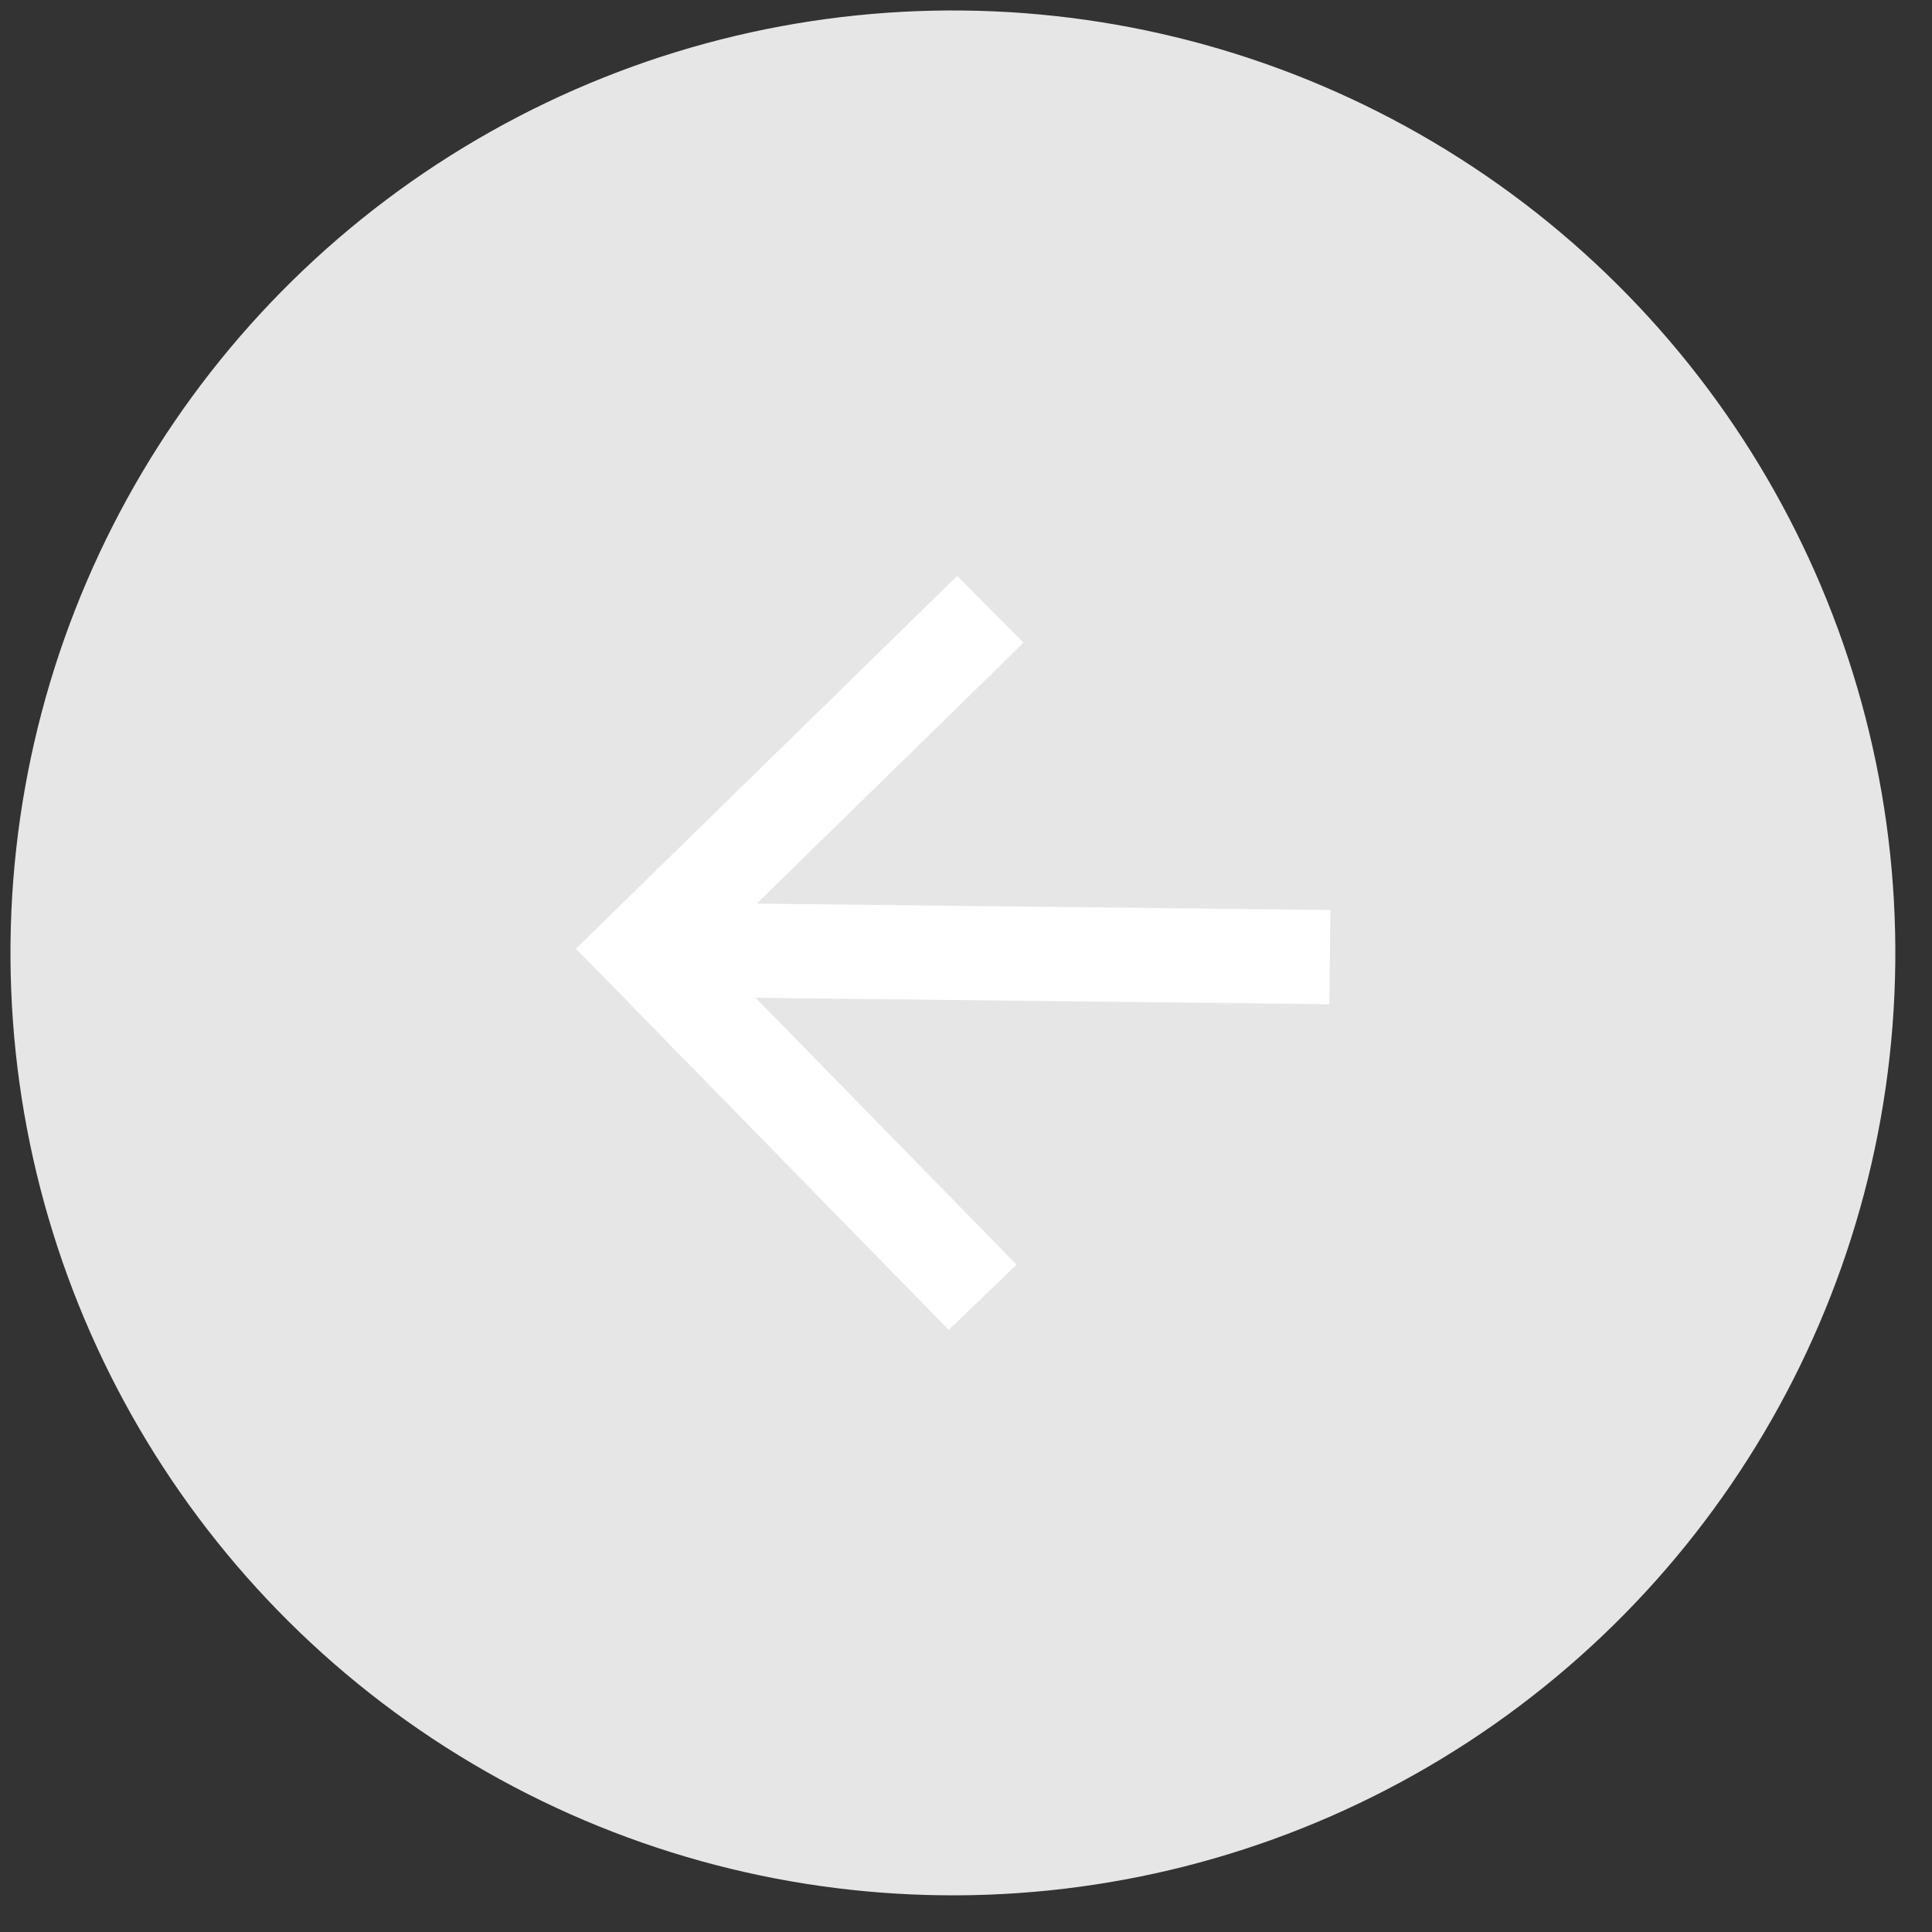<svg width="41" height="41" viewBox="0 0 41 41" fill="none" xmlns="http://www.w3.org/2000/svg">
<rect x="0" y="0" width="41" height="41" fill="#333333" stroke="none"/>
<circle cx="20.222" cy="20.222" r="20" transform="rotate(0.64 20.222 20.222)" fill="#E6E6E6"/>
<path d="M16.036 21.175L21.573 26.838L20.133 28.222L12.223 20.133L20.312 12.223L21.721 13.639L16.059 19.176L28.233 19.312L28.211 21.311L16.036 21.175Z" fill="white"/>
</svg>
